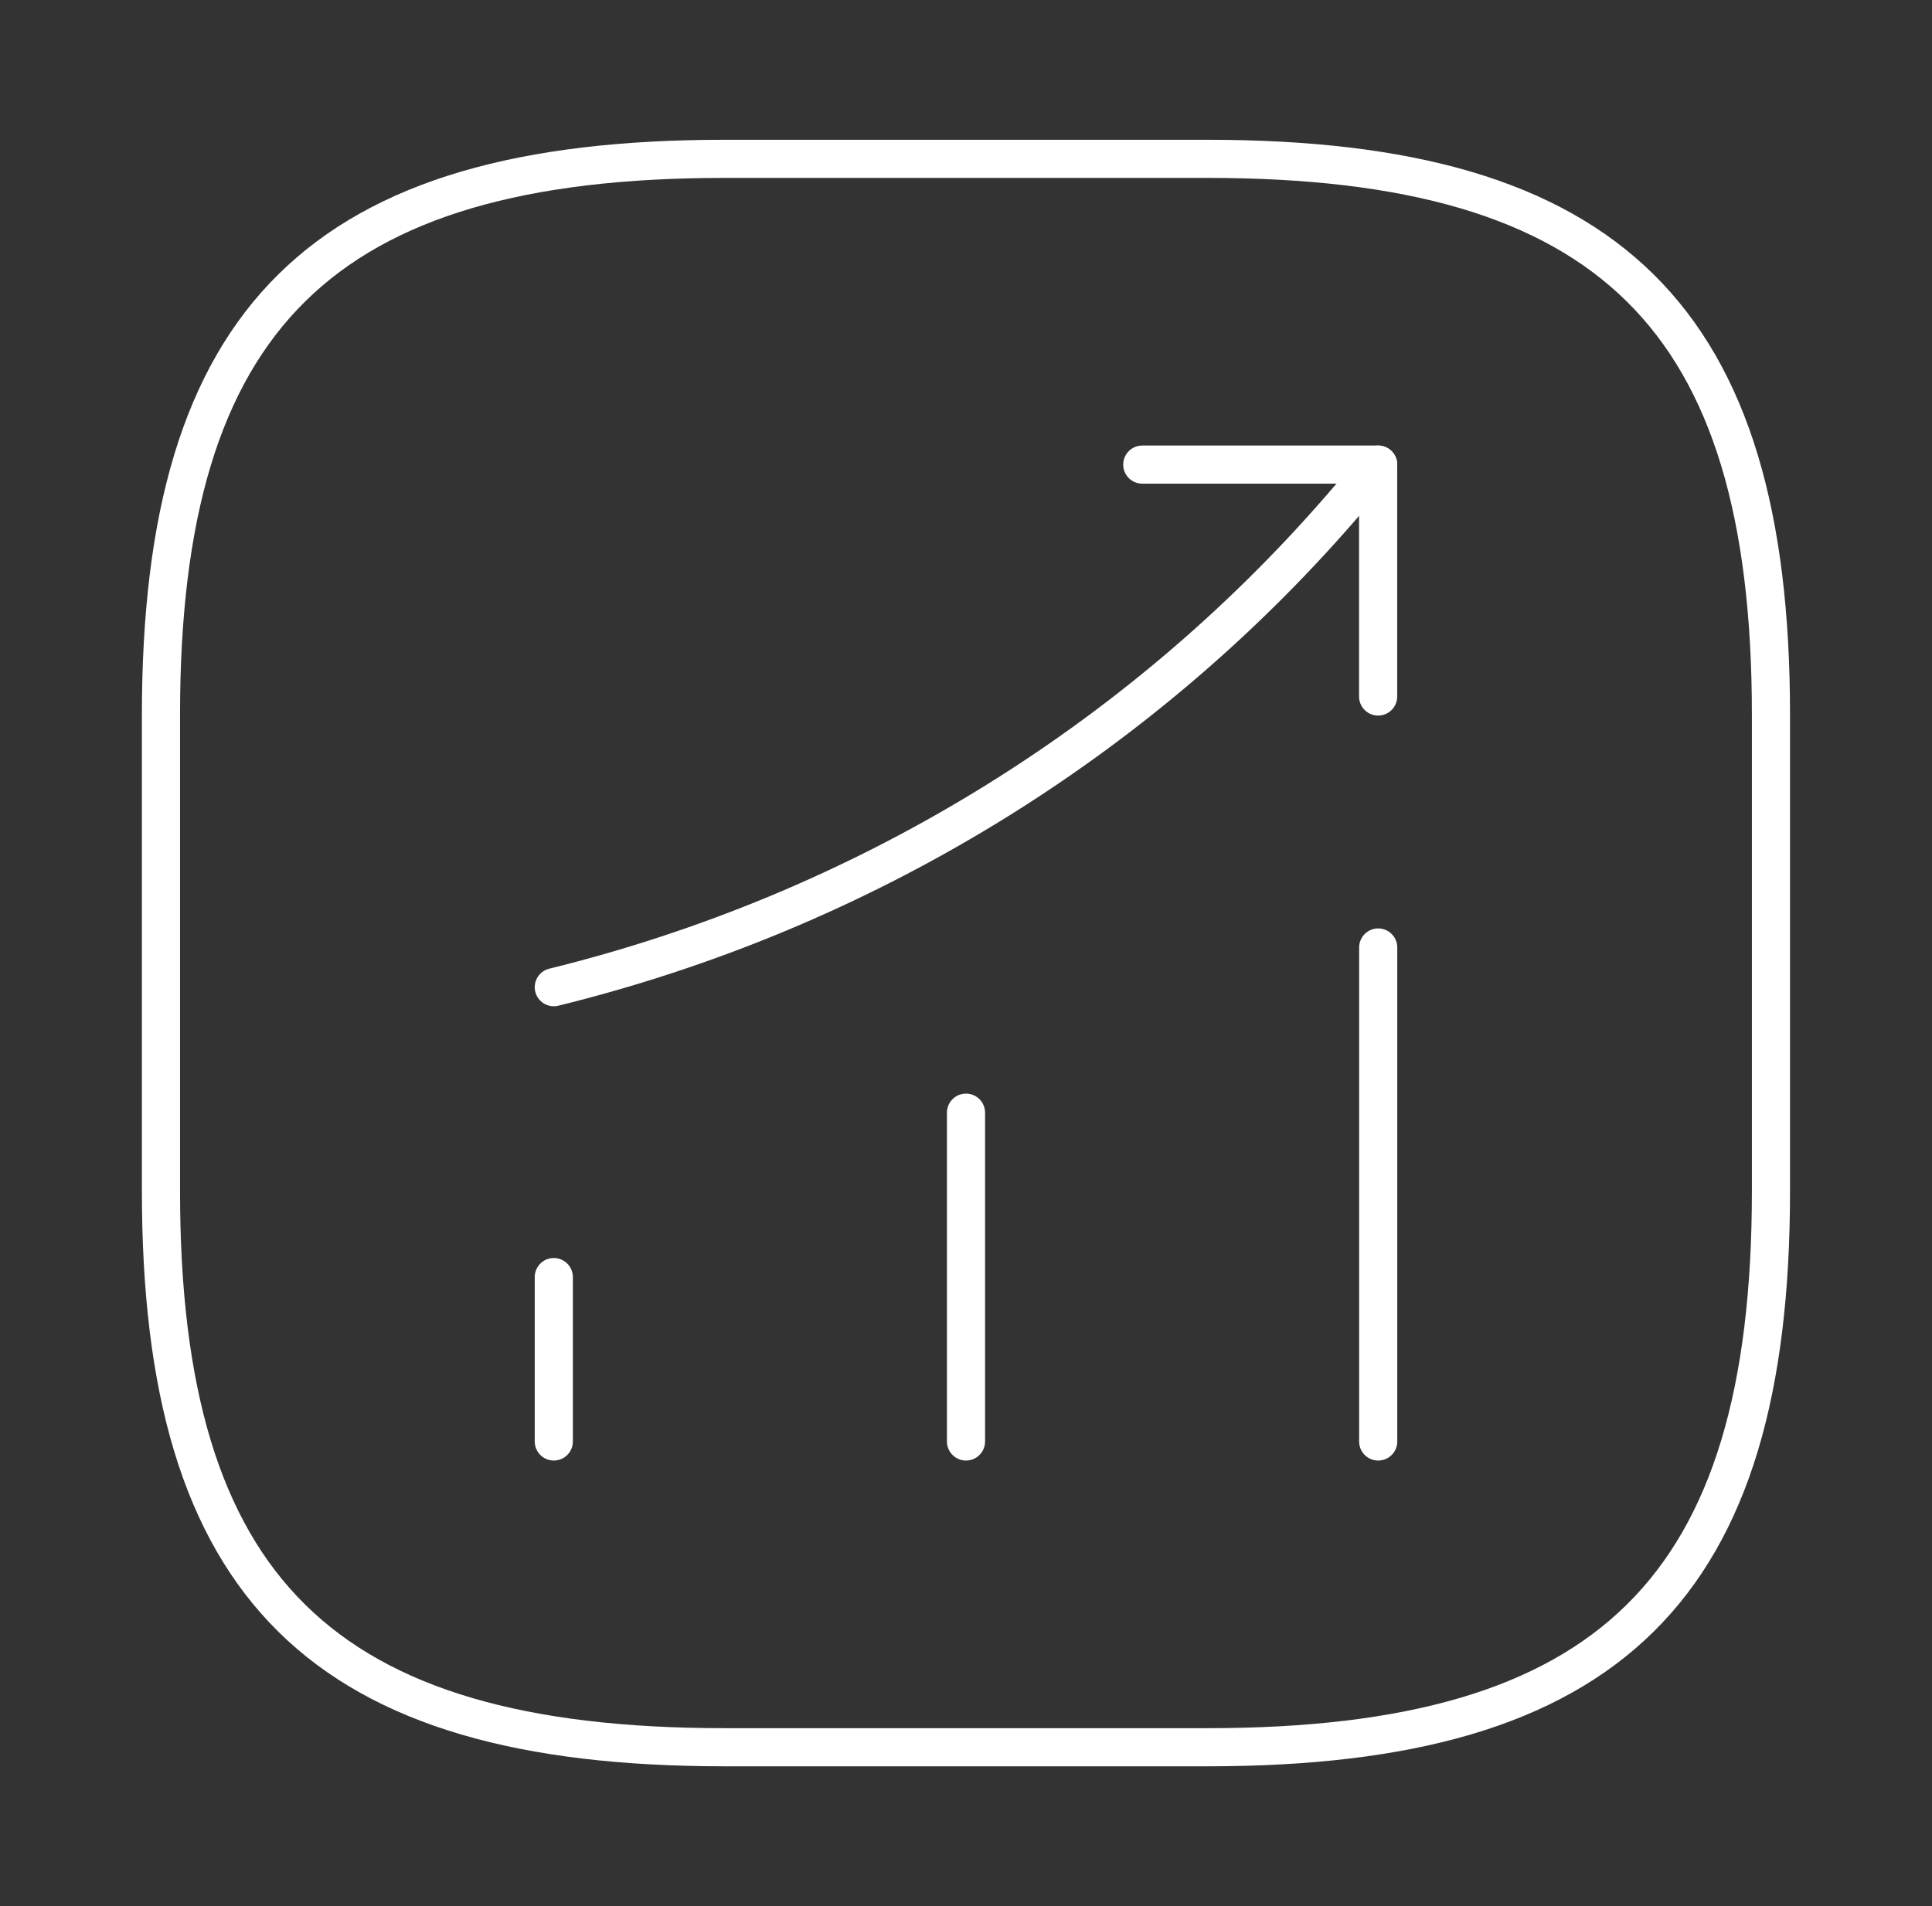 <svg width="76" height="75" viewBox="0 0 76 75" fill="none" xmlns="http://www.w3.org/2000/svg">
<rect x="0" y="0" width="76" height="75" fill="#333333" stroke="none"/>
<path d="M21.785 56.719V50.25" stroke="white" stroke-width="1.5" stroke-linecap="round"/>
<path d="M38 56.719V43.781" stroke="white" stroke-width="1.5" stroke-linecap="round"/>
<path d="M54.215 56.719V37.281" stroke="white" stroke-width="1.5" stroke-linecap="round"/>
<path d="M54.212 18.281L52.755 19.969C44.68 29.281 33.85 35.875 21.785 38.844" stroke="white" stroke-width="1.5" stroke-linecap="round"/>
<path d="M44.934 18.281H54.212V27.406" stroke="white" stroke-width="1.5" stroke-linecap="round" stroke-linejoin="round"/>
<path d="M28.499 68.75H47.499C63.332 68.75 69.665 62.5 69.665 46.875V28.125C69.665 12.5 63.332 6.25 47.499 6.25H28.499C12.665 6.25 6.332 12.5 6.332 28.125V46.875C6.332 62.5 12.665 68.75 28.499 68.75Z" stroke="white" stroke-width="1.5" stroke-linecap="round" stroke-linejoin="round"/>
</svg>
